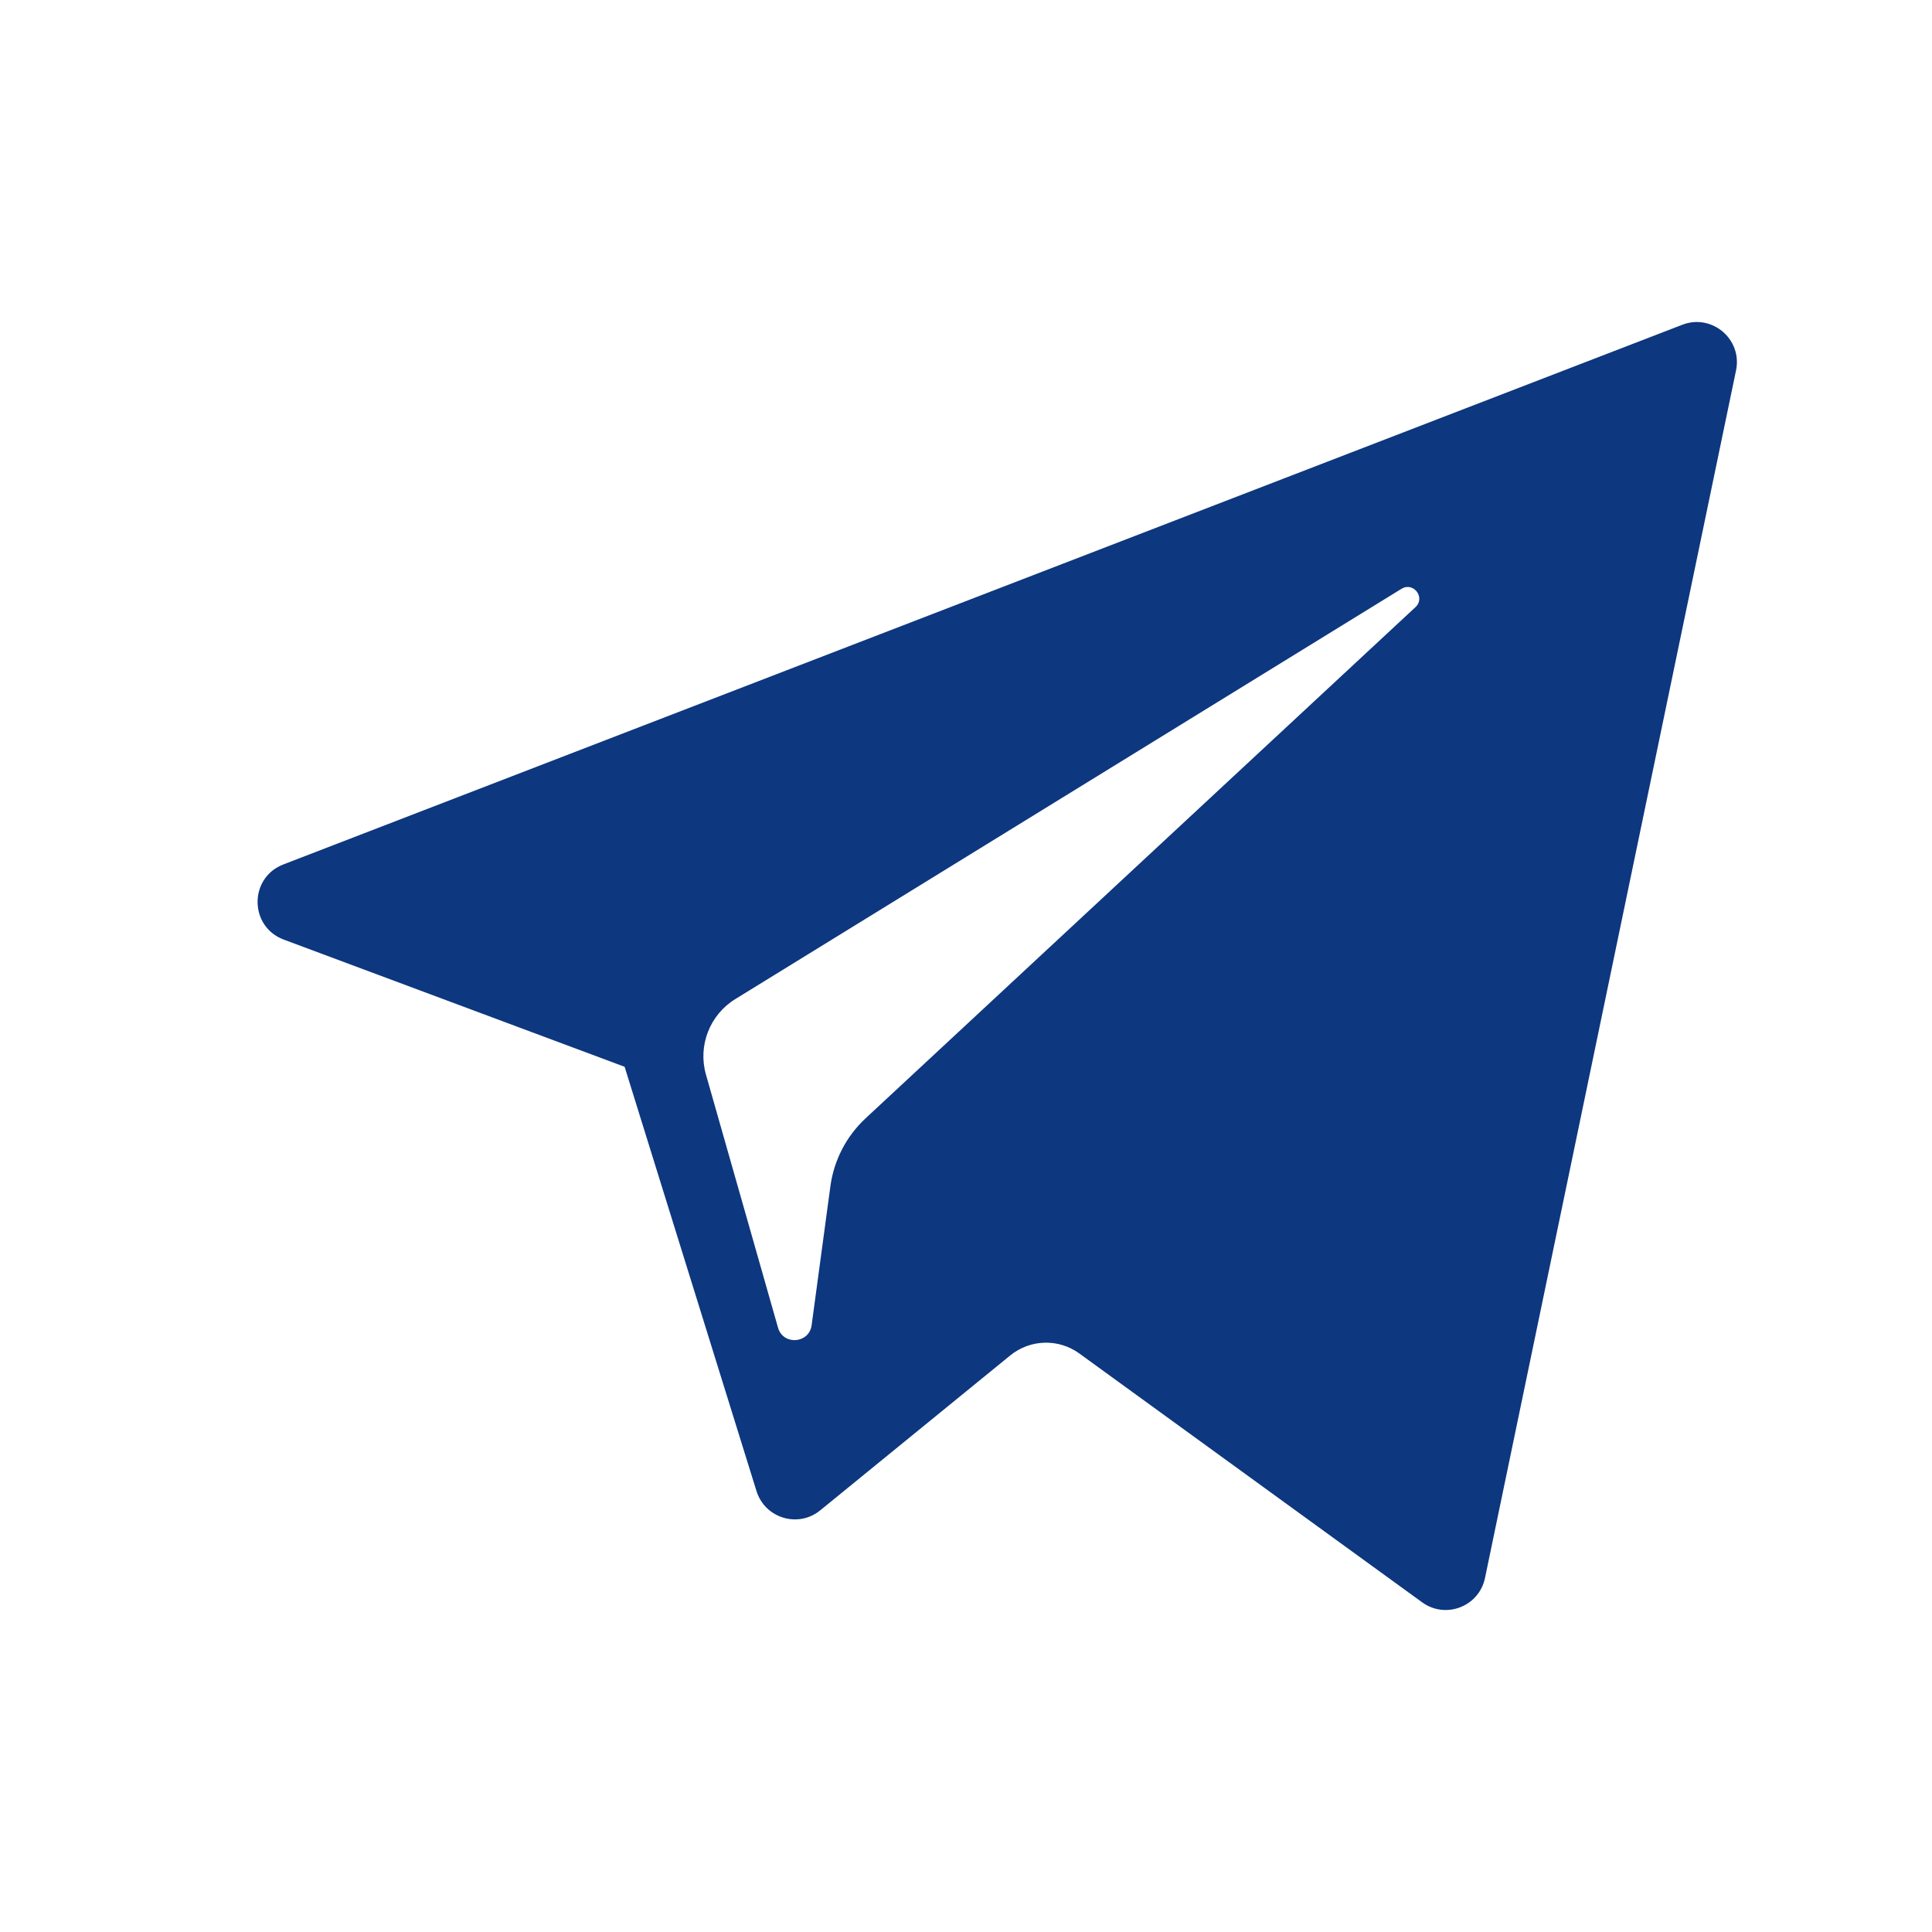 <?xml version="1.0" encoding="UTF-8"?> <svg xmlns="http://www.w3.org/2000/svg" width="30" height="30" viewBox="0 0 30 30" fill="none"> <path d="M4.406 14.59L9.699 16.565L11.747 23.154C11.879 23.576 12.395 23.732 12.737 23.452L15.687 21.047C15.997 20.795 16.437 20.782 16.76 21.017L22.082 24.88C22.448 25.147 22.967 24.946 23.059 24.503L26.957 5.752C27.058 5.268 26.582 4.865 26.122 5.043L4.4 13.423C3.863 13.63 3.868 14.389 4.406 14.59ZM11.417 15.514L21.762 9.143C21.948 9.029 22.139 9.28 21.979 9.428L13.442 17.364C13.142 17.643 12.948 18.017 12.894 18.422L12.603 20.578C12.564 20.865 12.16 20.894 12.081 20.616L10.962 16.686C10.834 16.237 11.021 15.758 11.417 15.514Z" fill="#0D377F"></path> </svg> 